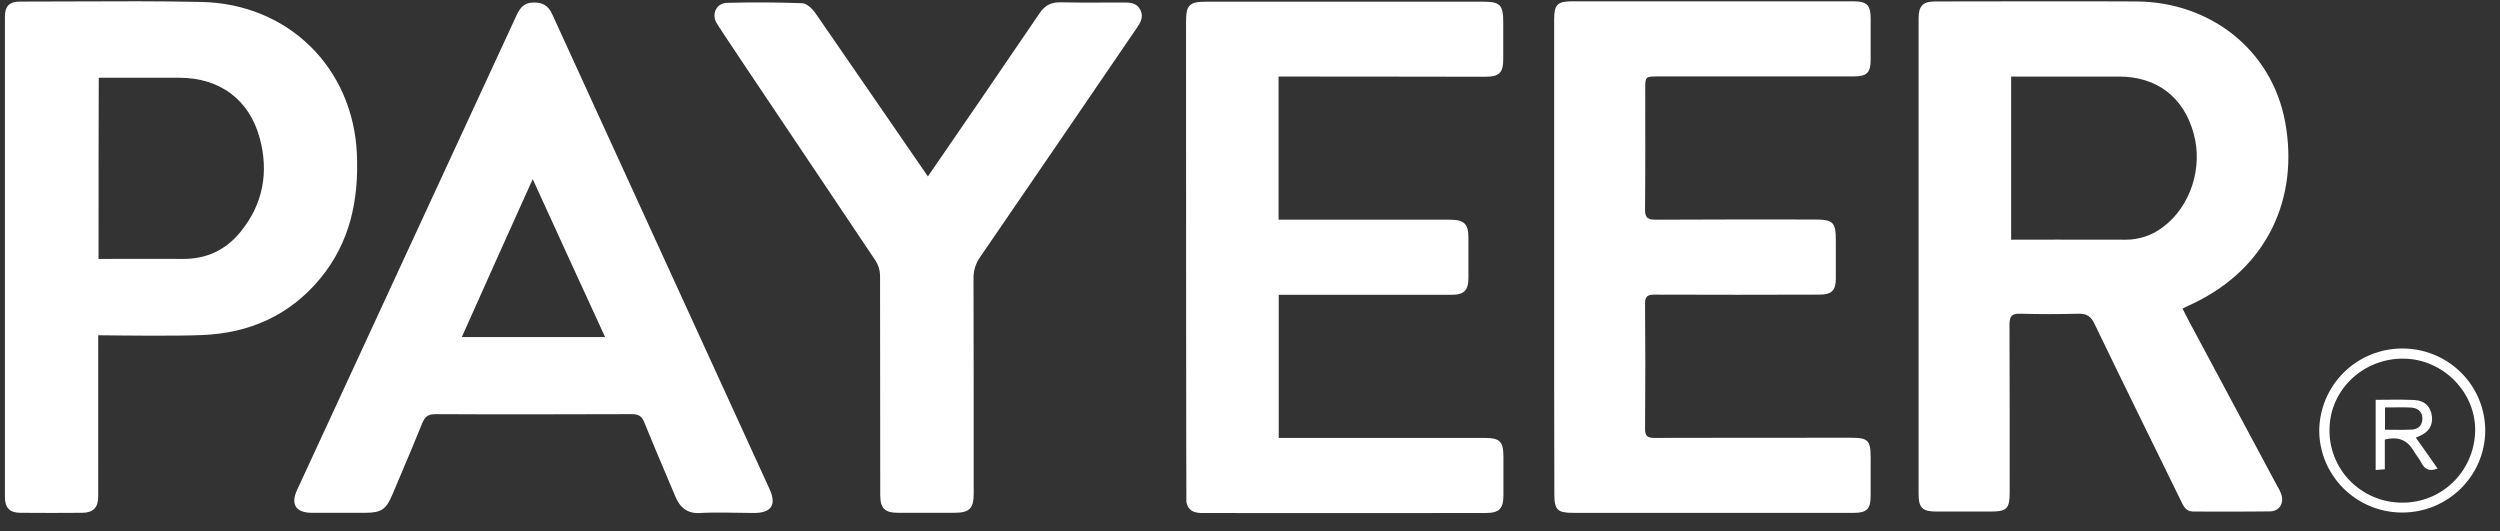 <svg width="127" height="27" viewBox="0 0 127 27" fill="none" xmlns="http://www.w3.org/2000/svg">
<rect x="0" y="0" width="127" height="27" fill="#333333" stroke="none"/>
<g clip-path="url(#clip0_48_82)">
<path fill-rule="evenodd" clip-rule="evenodd" d="M4.988 17.031L4.989 19.404V19.994C4.991 22.182 4.993 24.664 4.988 25.248C4.988 25.783 4.727 26.041 4.197 26.05C3.145 26.059 2.084 26.059 1.032 26.05C0.492 26.05 0.25 25.792 0.25 25.248V0.837C0.25 0.311 0.483 0.081 1.013 0.081C1.92 0.081 2.827 0.077 3.733 0.073H3.736C5.9 0.063 8.064 0.053 10.228 0.099C14.648 0.192 17.935 3.443 18.13 7.819C18.232 10.149 17.786 12.315 16.26 14.157C14.714 16.027 12.657 16.93 10.247 17.022C8.919 17.077 6.217 17.045 5.293 17.034L4.988 17.031ZM5.006 13.153L6.463 13.151C7.413 13.149 8.348 13.147 9.288 13.153C10.488 13.163 11.466 12.701 12.21 11.79C13.364 10.38 13.662 8.76 13.197 7.027C12.667 5.055 11.159 3.95 9.111 3.95H5.016C5.006 7.036 5.006 10.067 5.006 13.153ZM34.294 25.193C34.536 25.783 34.918 26.114 35.606 26.059C36.035 26.022 37.84 26.05 38.306 26.059C39.181 26.059 39.46 25.644 39.097 24.852C35.415 16.816 31.735 8.777 28.058 0.735C27.854 0.284 27.574 0.118 27.09 0.127C26.625 0.137 26.42 0.394 26.243 0.772C24.349 4.874 22.453 8.974 20.555 13.072L20.338 13.542L20.325 13.57L19.991 14.293C17.669 19.311 15.571 23.845 15.092 24.89C14.748 25.626 15.037 26.05 15.846 26.05H18.546C19.356 26.05 19.616 25.884 19.923 25.147L20.188 24.521L20.335 24.173C20.712 23.285 21.088 22.397 21.45 21.499C21.58 21.177 21.738 21.039 22.12 21.039C25.34 21.057 28.55 21.048 31.77 21.039H32.08C32.423 21.039 32.6 21.121 32.73 21.453C33.073 22.307 33.433 23.157 33.793 24.006L33.803 24.028L33.83 24.093L33.855 24.152L34.295 25.192L34.294 25.193ZM23.46 17.123H30.739C29.509 14.451 28.283 11.777 27.062 9.1C25.855 11.772 24.654 14.446 23.46 17.123ZM52.805 0.68C50.925 3.447 49.035 6.208 47.137 8.962C47.079 8.882 46.4 7.893 45.495 6.577C44.137 4.6 42.776 2.625 41.413 0.652C41.264 0.44 40.985 0.173 40.753 0.164C39.481 0.117 38.208 0.11 36.935 0.145C36.423 0.155 36.163 0.643 36.367 1.112C36.409 1.219 38.684 4.607 40.991 8.042L41 8.055C42.272 9.949 43.554 11.857 44.474 13.235C44.624 13.463 44.704 13.729 44.707 14C44.713 17.713 44.716 21.426 44.716 25.138C44.716 25.82 44.939 26.05 45.628 26.05H48.467C49.249 26.05 49.463 25.838 49.463 25.073C49.466 21.44 49.463 17.805 49.454 14.166C49.443 13.771 49.561 13.384 49.789 13.061C52.444 9.19 55.094 5.314 57.739 1.435C57.944 1.14 58.111 0.855 57.925 0.495C57.739 0.127 57.385 0.127 57.041 0.127H56.538L56.132 0.13C55.38 0.134 54.626 0.137 53.876 0.118C53.392 0.108 53.076 0.275 52.806 0.68H52.805ZM126.25 21.895C126.229 24.195 124.336 26.047 122.015 26.037C119.694 26.027 117.818 24.159 117.817 21.858C117.832 20.75 118.283 19.693 119.072 18.915C119.862 18.137 120.926 17.703 122.034 17.704C122.588 17.702 123.137 17.809 123.65 18.019C124.163 18.229 124.63 18.538 125.023 18.928C125.414 19.317 125.725 19.779 125.935 20.288C126.146 20.798 126.253 21.344 126.25 21.895ZM125.738 21.932C125.672 23.977 124.016 25.572 121.977 25.534C121.489 25.528 121.007 25.426 120.559 25.233C120.111 25.04 119.705 24.761 119.365 24.41C119.027 24.062 118.762 23.649 118.586 23.197C118.409 22.744 118.325 22.261 118.339 21.775C118.376 19.776 120.07 18.183 122.136 18.22C124.137 18.256 125.794 19.96 125.738 21.932ZM122.722 22.227L123.122 22.794C123.362 23.132 123.596 23.464 123.83 23.802C123.411 23.968 123.178 23.839 123.011 23.517C122.947 23.398 122.874 23.283 122.792 23.174C122.729 23.084 122.665 22.994 122.611 22.899C122.285 22.346 121.82 22.163 121.149 22.329V23.839C120.994 23.847 120.839 23.859 120.684 23.876V20.311C120.885 20.311 121.085 20.308 121.283 20.306C121.738 20.295 122.193 20.3 122.647 20.32C123.187 20.348 123.485 20.67 123.541 21.15C123.598 21.62 123.365 21.978 122.862 22.171C122.818 22.197 122.771 22.215 122.722 22.227ZM121.574 21.834C121.435 21.833 121.297 21.832 121.158 21.831V20.698C121.293 20.698 121.427 20.696 121.559 20.695C121.883 20.691 122.198 20.687 122.508 20.707C122.844 20.734 123.067 20.937 123.058 21.278C123.048 21.592 122.862 21.803 122.536 21.822C122.22 21.842 121.904 21.838 121.574 21.834Z" fill="white"/>
<path fill-rule="evenodd" clip-rule="evenodd" d="M110.87 15.678C111 15.927 111.112 16.148 111.224 16.361C112.714 19.141 114.204 21.925 115.694 24.711C115.787 24.855 115.859 25.011 115.907 25.174C116.019 25.599 115.767 25.969 115.33 25.978C114.027 25.996 112.723 25.987 111.42 25.987C111.029 25.987 110.908 25.691 110.778 25.414C109.316 22.43 107.845 19.446 106.402 16.454C106.225 16.084 106.02 15.927 105.592 15.936C104.599 15.964 103.605 15.964 102.612 15.936C102.203 15.926 102.082 16.066 102.082 16.472C102.092 19.308 102.092 22.135 102.092 24.971C102.092 25.857 101.961 25.987 101.077 25.987H98.377C97.66 25.987 97.465 25.802 97.465 25.091V0.934C97.465 0.296 97.679 0.074 98.321 0.074C101.72 0.074 105.117 0.056 108.515 0.074C112.313 0.094 115.413 2.56 116.084 6.19C116.801 10.052 115.19 13.617 111.41 15.419C111.226 15.498 111.046 15.585 110.87 15.678ZM102.166 12.177C102.371 12.177 106.206 12.167 107.975 12.177C108.662 12.181 109.33 11.957 109.875 11.539C111.271 10.504 111.923 8.527 111.438 6.782C110.926 4.925 109.568 3.89 107.64 3.89H102.166V12.177ZM64.951 3.89V11.16H73.646C74.382 11.16 74.596 11.373 74.596 12.084V14.116C74.596 14.754 74.373 14.976 73.73 14.976H64.96V22.246H75.397C76.197 22.246 76.374 22.421 76.374 23.216V25.156C76.374 25.848 76.16 26.061 75.462 26.061C71.058 26.061 61.432 26.071 61.032 26.061C60.572 26.053 60.336 25.878 60.269 25.495C60.259 25.436 60.25 9.1 60.25 1.155C60.25 0.233 60.408 0.085 61.32 0.085H75.322C76.207 0.085 76.365 0.242 76.365 1.138V2.985C76.365 3.705 76.169 3.899 75.425 3.899C72.138 3.889 65.193 3.889 64.951 3.889V3.89ZM78.951 13.044V0.99C78.951 0.233 79.119 0.066 79.873 0.066H94.117C94.843 0.066 95.029 0.252 95.029 0.954V3.032C95.029 3.688 94.843 3.882 94.172 3.882H84.257C83.578 3.882 83.578 3.882 83.578 4.547C83.578 6.579 83.588 8.611 83.568 10.644C83.568 11.05 83.69 11.161 84.1 11.161C86.78 11.143 89.471 11.151 92.152 11.151C93.13 11.151 93.26 11.281 93.26 12.223V14.163C93.26 14.746 93.046 14.967 92.441 14.967C91.026 14.977 85.449 14.977 84.062 14.967C83.718 14.967 83.569 15.032 83.569 15.42C83.587 17.545 83.587 19.67 83.569 21.794C83.569 22.172 83.709 22.246 84.062 22.246C87.386 22.238 90.7 22.238 94.024 22.238C94.899 22.238 95.029 22.367 95.029 23.254V25.194C95.029 25.849 94.833 26.053 94.181 26.053H79.938C79.109 26.053 78.961 25.905 78.961 25.092C78.951 21.082 78.948 17.067 78.951 13.046V13.044Z" fill="white"/>
</g>
<defs>
<clipPath id="clip0_48_82">
<rect width="126" height="26" fill="white" transform="translate(0.25 0.065)"/>
</clipPath>
</defs>
</svg>

